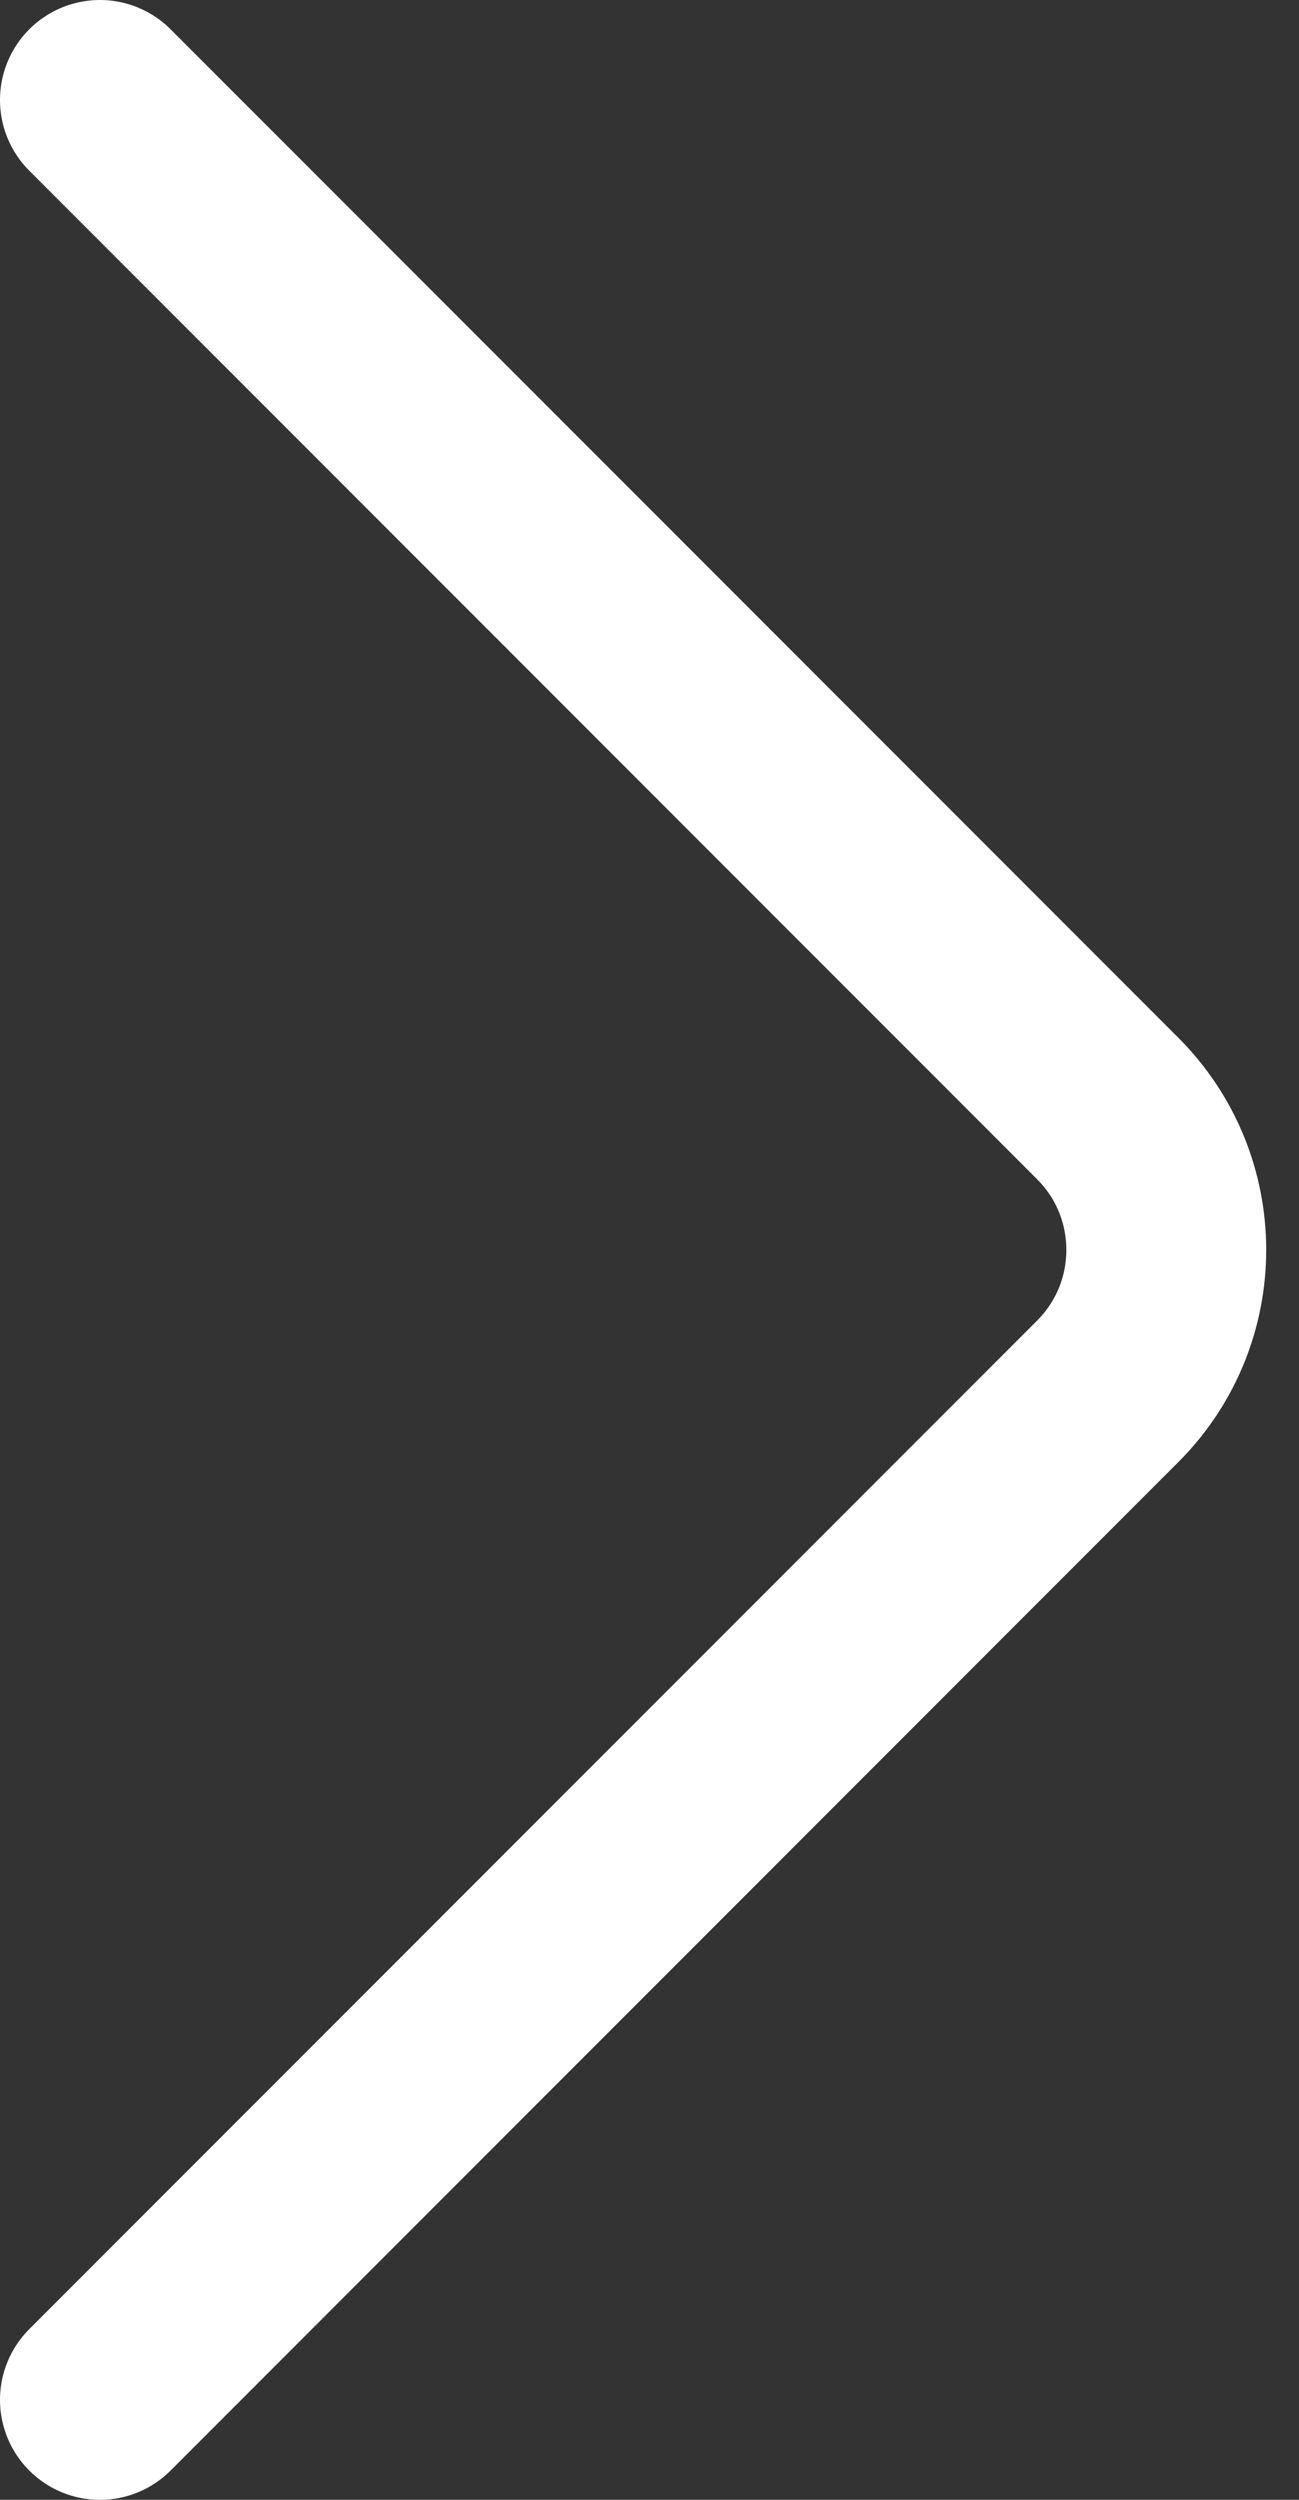 <svg xmlns="http://www.w3.org/2000/svg" width="13" height="25" viewBox="0 0 13 25" fill="none">
<rect x="0" y="0" width="13" height="25" fill="#333333" stroke="none"/>
<path d="M1 24L11.086 13.914C11.867 13.133 11.867 11.867 11.086 11.086L1 1" stroke="#ffffff" stroke-width="2" stroke-linecap="round"/>
</svg>